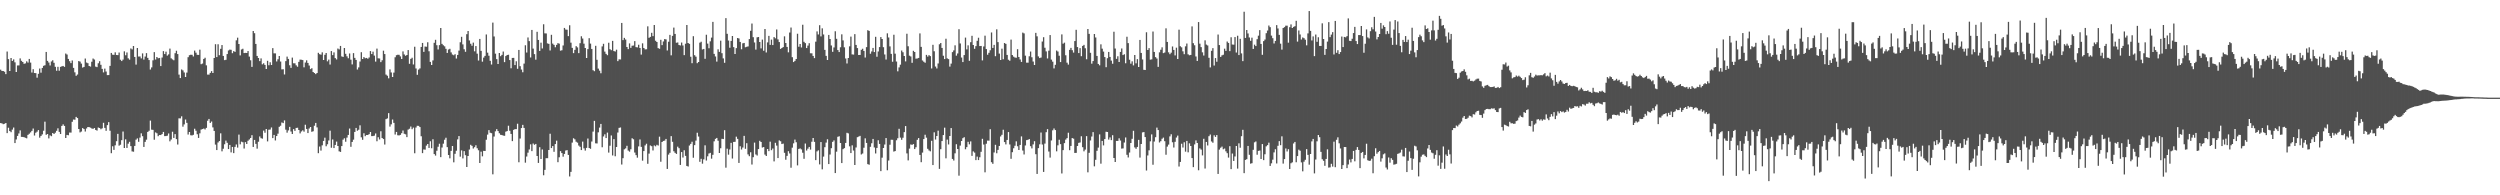 <svg xmlns="http://www.w3.org/2000/svg" width="1920" height="150"><path fill="#4f4f4f" d="M0 53.509h1v40.994H0zM1 54.481h1v40.309H1zM2 54.55h1v40.84H2zM3 55.098h1v39.974H3zM4 56.943h1v37.529H4zM5 39.564h1v62.686H5zM6 45.421h1v52.698H6zM7 54.545h1v46.132H7zM8 44.527h1v56.996H8zM9 46.799h1v52.737H9zM10 45.607h1v52.364H10zM11 47.893h1v62H11zM12 55.285h1v51.846H12zM13 50.261h1v54.124H13zM14 50.248h1v52.258H14zM15 44.835h1v55.311H15zM16 46.703h1v58.397H16zM17 47.629h1v57.55H17zM18 48.982h1v56.384H18zM19 48.675h1v57.141H19zM20 47.1h1v59.137H20zM21 48.073h1v55.489H21zM22 45.246h1v57.477H22zM23 48.088h1v53.573H23zM24 55.703h1v44.816H24zM25 53.147h1v45.561H25zM26 56.07h1v48.014H26zM27 56.182h1v45.758H27zM28 59.636h1v41.489H28zM29 56.683h1v43.209H29zM30 52.62h1v53.133H30zM31 55.792h1v48.614H31zM32 52.192h1v51.03H32zM33 50.542h1v49.856H33zM34 50.112h1v43.339H34zM35 39.891h1v63.624H35zM36 46.77h1v56.127H36zM37 48.014h1v58.273H37zM38 50.27h1v53.737H38zM39 47.182h1v57.424H39zM40 46.263h1v55.866H40zM41 48.21h1v54.71H41zM42 51.315h1v50.583H42zM43 54.315h1v46.144H43zM44 51.28h1v47.273H44zM45 54.309h1v46.942H45zM46 51.337h1v51.58H46zM47 50.967h1v45.753H47zM48 50.612h1v44.903H48zM49 51.347h1v45.374H49zM50 41.091h1v64.882H50zM51 41.881h1v61.728H51zM52 45.259h1v58.608H52zM53 47.026h1v54.757H53zM54 48.487h1v53.354H54zM55 46.419h1v47.133H55zM56 52.14h1v39.635H56zM57 55.53h1v36.445H57zM58 58.219h1v31.561H58zM59 57.233h1v33.428H59zM60 46.892h1v52.203H60zM61 47.326h1v54.341H61zM62 48.827h1v52.205H62zM63 51.909h1v46.459H63zM64 51.389h1v47.736H64zM65 44.957h1v56.062H65zM66 48.034h1v50.638H66zM67 48.522h1v48.99H67zM68 50.664h1v46.984H68zM69 51.142h1v46.912H69zM70 47.392h1v51.269H70zM71 44.953h1v54.008H71zM72 45.703h1v52.623H72zM73 51.169h1v48.601H73zM74 51.537h1v48.772H74zM75 48.6h1v49.336H75zM76 47.02h1v51.277H76zM77 49.782h1v49.472H77zM78 52.889h1v45.647H78zM79 55.607h1v38.688H79zM80 52.672h1v45.545H80zM81 54.934h1v45.532H81zM82 57.695h1v38.403H82zM83 57.652h1v36.168H83zM84 50.598h1v49.828H84zM85 40.678h1v76.994H85zM86 42.005h1v70.352H86zM87 42.137h1v72.971H87zM88 40.205h1v71.392H88zM89 42.215h1v66.208H89zM90 42.336h1v60.465H90zM91 40.343h1v71.544H91zM92 45.895h1v65.237H92zM93 46.901h1v60.766H93zM94 45.761h1v55.24H94zM95 39.419h1v74.221H95zM96 42.458h1v64.537H96zM97 40.306h1v73.327H97zM98 44.783h1v65.531H98zM99 45.813h1v63.106H99zM100 37.197h1v75.011H100zM101 37.95h1v78.324H101zM102 35.311h1v81.228H102zM103 43.708h1v68.386H103zM104 49.628h1v57.627H104zM105 36.845h1v69.43H105zM106 43.391h1v65.498H106zM107 43.362h1v62.325H107zM108 44.827h1v57.584H108zM109 41.035h1v63.579H109zM110 45.779h1v67.046H110zM111 43.42h1v65.537H111zM112 40.792h1v66.475H112zM113 44.458h1v56.846H113zM114 46.154h1v54.247H114zM115 53.392h1v39.236H115zM116 51.762h1v47.821H116zM117 46.322h1v53.414H117zM118 40.045h1v67.271H118zM119 45.736h1v55.939H119zM120 43.775h1v58.579H120zM121 44.731h1v59.859H121zM122 44.47h1v59.223H122zM123 50.72h1v52.993H123zM124 44.167h1v58.812H124zM125 39.263h1v62.068H125zM126 41.526h1v63.041H126zM127 39.689h1v64.807H127zM128 42.705h1v61.468H128zM129 41.799h1v60.724H129zM130 37.33h1v71.199H130zM131 44.801h1v62.337H131zM132 45.643h1v55.552H132zM133 46.289h1v59.645H133zM134 40.84h1v62.156H134zM135 38.957h1v67.898H135zM136 41.537h1v69.457H136zM137 57.306h1v33.572H137zM138 59.939h1v30.979H138zM139 53.333h1v36.011H139zM140 54.076h1v43.203H140zM141 55.639h1v39.891H141zM142 59.135h1v32.667H142zM143 55.783h1v38.579H143zM144 43.946h1v59.366H144zM145 42.39h1v58.962H145zM146 42.033h1v61.839H146zM147 42.083h1v61.948H147zM148 43.35h1v60.178H148zM149 38.883h1v59.967H149zM150 40.461h1v59.968H150zM151 42.088h1v61.004H151zM152 42.191h1v63.725H152zM153 38.168h1v64.248H153zM154 49.294h1v50.25H154zM155 48.793h1v50.352H155zM156 45.275h1v53.464H156zM157 44.329h1v55.085H157zM158 50.164h1v48.054H158zM159 57.29h1v35.427H159zM160 57.31h1v34.011H160zM161 55.953h1v38.474H161zM162 54.649h1v38.706H162zM163 56.068h1v41.75H163zM164 44.52h1v56.041H164zM165 33.928h1v77.119H165zM166 43.839h1v71.422H166zM167 34.016h1v75.385H167zM168 42.396h1v65.945H168zM169 37.475h1v64.922H169zM170 34.59h1v81.625H170zM171 42.977h1v71.252H171zM172 46.162h1v64.634H172zM173 45.939h1v62.061H173zM174 41.517h1v68.174H174zM175 38.782h1v75.689H175zM176 38.118h1v73.168H176zM177 38.242h1v78.805H177zM178 40.876h1v71.96H178zM179 39.284h1v78.303H179zM180 39.849h1v72.924H180zM181 30.957h1v80.012H181zM182 28.929h1v84.451H182zM183 33.804h1v69.556H183zM184 42.562h1v68.263H184zM185 37.971h1v70.818H185zM186 37.449h1v71.826H186zM187 40.75h1v73.313H187zM188 40.624h1v68.521H188zM189 40.714h1v69.866H189zM190 39.228h1v68.868H190zM191 43.468h1v63.667H191zM192 46.276h1v59.683H192zM193 51.34h1v52.495H193zM194 23.803h1v89.048H194zM195 25.499h1v81.969H195zM196 33.752h1v76.713H196zM197 42.964h1v71.19H197zM198 44.534h1v64.293H198zM199 46.944h1v57.854H199zM200 44.844h1v61.291H200zM201 49.384h1v57.105H201zM202 48.588h1v51.702H202zM203 49.861h1v52.085H203zM204 53.005h1v46.071H204zM205 46.673h1v61.938H205zM206 50.116h1v49.504H206zM207 47.821h1v51.669H207zM208 49.923h1v47.979H208zM209 36.985h1v69.076H209zM210 40.964h1v62.667H210zM211 41.03h1v66.844H211zM212 47.221h1v57.253H212zM213 45.522h1v57.147H213zM214 43.025h1v54.342H214zM215 47.254h1v49.308H215zM216 53.288h1v40.746H216zM217 53.194h1v41.358H217zM218 57.175h1v35.272H218zM219 46.94h1v52.648H219zM220 43.48h1v58.424H220zM221 45.278h1v54.853H221zM222 50.123h1v47.322H222zM223 52.11h1v48.881H223zM224 44.246h1v58.653H224zM225 48.598h1v50.595H225zM226 48.646h1v51.838H226zM227 50.178h1v48.099H227zM228 51.241h1v46.861H228zM229 47.525h1v52.306H229zM230 45.771h1v56.703H230zM231 45.901h1v55.062H231zM232 46.155h1v53.93H232zM233 51.73h1v49.385H233zM234 48.041h1v47.745H234zM235 46.321h1v52.686H235zM236 48.358h1v53.821H236zM237 50.353h1v48.327H237zM238 53.104h1v44.439H238zM239 52.352h1v48.877H239zM240 55.295h1v45.529H240zM241 56.041h1v40.515H241zM242 56.941h1v37.461H242zM243 56.086h1v41.736H243zM244 40.534h1v77.144H244zM245 41.619h1v70.908H245zM246 41.996h1v73.681H246zM247 40.197h1v71.425H247zM248 46.08h1v62.161H248zM249 42.099h1v63.636H249zM250 40.698h1v71.637H250zM251 47.091h1v63.719H251zM252 45.768h1v62.092H252zM253 49.555h1v50.805H253zM254 39.221h1v74.232H254zM255 42.337h1v64.788H255zM256 40.23h1v73.467H256zM257 44.629h1v66.663H257zM258 45.675h1v63.055H258zM259 37.293h1v74.839H259zM260 37.925h1v78.298H260zM261 35.262h1v81.43H261zM262 43.331h1v68.844H262zM263 43.746h1v63.507H263zM264 36.861h1v69.343H264zM265 41.316h1v67.538H265zM266 43.253h1v62.409H266zM267 44.768h1v58.877H267zM268 41.059h1v57.677H268zM269 45.827h1v66.92H269zM270 49.472h1v59.523H270zM271 40.8h1v66.489H271zM272 44.467h1v56.877H272zM273 46.051h1v52.195H273zM274 53.411h1v46.985H274zM275 51.763h1v47.859H275zM276 47.271h1v48.972H276zM277 40.069h1v65.403H277zM278 45.305h1v62.038H278zM279 43.821h1v58.548H279zM280 44.735h1v59.889H280zM281 44.47h1v59.205H281zM282 45.109h1v58.596H282zM283 44.148h1v58.863H283zM284 39.244h1v62.144H284zM285 41.529h1v63.009H285zM286 39.673h1v64.836H286zM287 42.701h1v61.466H287zM288 47.329h1v55.164H288zM289 37.34h1v71.166H289zM290 44.801h1v60.62H290zM291 44.887h1v62.241H291zM292 47.698h1v53.111H292zM293 46.304h1v59.657H293zM294 38.937h1v67.89H294zM295 41.523h1v69.463H295zM296 57.296h1v34.216H296zM297 58.14h1v32.779H297zM298 60.141h1v26.746H298zM299 53.322h1v43.927H299zM300 55.643h1v39.859H300zM301 59.151h1v32.645H301zM302 55.782h1v38.587H302zM303 43.98h1v59.337H303zM304 42.392h1v58.957H304zM305 42.041h1v61.839H305zM306 42.078h1v61.953H306zM307 43.332h1v60.223H307zM308 45.295h1v56.995H308zM309 39.499h1v60.769H309zM310 41.812h1v60.971H310zM311 42.835h1v60.31H311zM312 42.223h1v63.094H312zM313 38.453h1v61.062H313zM314 49.013h1v49.868H314zM315 45.206h1v51.957H315zM316 44.363h1v54.882H316zM317 49.526h1v48.493H317zM318 35.912h1v81.811H318zM319 52.594h1v45.356H319zM320 57.426h1v39.187H320zM321 53.45h1v43.211H321zM322 52.51h1v45.054H322zM323 36.059h1v68.613H323zM324 32.958h1v84.641H324zM325 39.841h1v74.961H325zM326 35.758h1v79.206H326zM327 35.88h1v75.966H327zM328 32.48h1v78.09H328zM329 39.356h1v74.232H329zM330 47.515h1v60.989H330zM331 49.909h1v63.941H331zM332 46.406h1v60.574H332zM333 32.868h1v85.441H333zM334 30.576h1v88.924H334zM335 34.707h1v81.033H335zM336 37.999h1v74.678H336zM337 34.667h1v75.702H337zM338 21.512h1v99.172H338zM339 33.693h1v79.601H339zM340 34.754h1v75.568H340zM341 35.59h1v71.737H341zM342 37.499h1v68.29H342zM343 40.642h1v72.37H343zM344 38.017h1v81.021H344zM345 37.478h1v84.139H345zM346 40.224h1v75.665H346zM347 41.896h1v70.225H347zM348 42.438h1v82.234H348zM349 41.601h1v76.495H349zM350 44.954h1v70.816H350zM351 42.208h1v64.861H351zM352 38.859h1v65.649H352zM353 32.471h1v87.829H353zM354 28.242h1v87.253H354zM355 34.085h1v87.577H355zM356 37.842h1v78.234H356zM357 39.804h1v79.401H357zM358 26.242h1v102.004H358zM359 23.796h1v96.014H359zM360 31.082h1v83.777H360zM361 33.569h1v77.661H361zM362 35.134h1v76.874H362zM363 32.694h1v81.378H363zM364 39.405h1v73.629H364zM365 35.37h1v76.178H365zM366 41.197h1v72.667H366zM367 46.483h1v68.916H367zM368 29.924h1v95.273H368zM369 39.088h1v77.386H369zM370 47.361h1v72.711H370zM371 44.249h1v71.609H371zM372 42.911h1v73.039H372zM373 26.452h1v80.889H373zM374 40.466h1v62.926H374zM375 42.78h1v57.187H375zM376 46.693h1v55.232H376zM377 49.582h1v52.695H377zM378 17.378h1v116.525H378zM379 28.025h1v76.813H379zM380 41.197h1v59.663H380zM381 45.439h1v53.727H381zM382 49.135h1v51.511H382zM383 40.694h1v61.67H383zM384 43.171h1v60.378H384zM385 42.116h1v61.59H385zM386 39.598h1v64.538H386zM387 47.705h1v56.589H387zM388 43.082h1v58.024H388zM389 42.22h1v58.431H389zM390 42.036h1v54.531H390zM391 46.12h1v54.289H391zM392 52.435h1v50.449H392zM393 44.508h1v63.902H393zM394 44.462h1v55.27H394zM395 49.99h1v49.205H395zM396 47.066h1v52.13H396zM397 52.816h1v42.192H397zM398 38.346h1v86.257H398zM399 50.842h1v55.549H399zM400 53.407h1v44.959H400zM401 55.496h1v40.396H401zM402 48.857h1v49.414H402zM403 34.781h1v90.144H403zM404 40.344h1v79.87H404zM405 28.77h1v88.455H405zM406 31.6h1v83.19H406zM407 44.126h1v66.742H407zM408 22.989h1v93.074H408zM409 37.328h1v72.931H409zM410 41.577h1v69.653H410zM411 45.807h1v64.739H411zM412 24.421h1v95.408H412zM413 30.69h1v94.424H413zM414 39.113h1v73.916H414zM415 32.758h1v89.361H415zM416 37.23h1v77.549H416zM417 18.649h1v115.959H417zM418 25.618h1v104.86H418zM419 25.713h1v95.802H419zM420 33.348h1v88.167H420zM421 33.68h1v81.516H421zM422 38.759h1v63.96H422zM423 26.716h1v86.979H423zM424 33.479h1v78.695H424zM425 34.472h1v82.102H425zM426 36.325h1v74.322H426zM427 34.451h1v73.557H427zM428 33.134h1v91.453H428zM429 33.514h1v87.266H429zM430 38.908h1v77.14H430zM431 38.58h1v78.971H431zM432 34.928h1v85.396H432zM433 21.467h1v96.749H433zM434 22.675h1v92.954H434zM435 22.82h1v92.473H435zM436 27.734h1v91.237H436zM437 19.407h1v116.139H437zM438 32.772h1v99.224H438zM439 36.763h1v72.731H439zM440 40.812h1v65.351H440zM441 38.32h1v68.68H441zM442 35.414h1v73.417H442zM443 36.422h1v73.133H443zM444 40.803h1v70.959H444zM445 33.195h1v79.565H445zM446 27.836h1v87.428H446zM447 29.571h1v79.168H447zM448 33.541h1v80.384H448zM449 36.854h1v78.817H449zM450 44.527h1v69.042H450zM451 37.72h1v68.677H451zM452 29.326h1v84.359H452zM453 33.5h1v80.769H453zM454 37.568h1v71.139H454zM455 53.935h1v47.158H455zM456 54.688h1v38.136H456zM457 35.15h1v74.924H457zM458 45.941h1v64.236H458zM459 52.687h1v48.936H459zM460 54.266h1v43.708H460zM461 56.288h1v38.905H461zM462 35.646h1v77.458H462zM463 33.614h1v71.209H463zM464 39.635h1v63.536H464zM465 41.37h1v64.673H465zM466 42.377h1v59.466H466zM467 32.814h1v84.361H467zM468 37.774h1v74.125H468zM469 38.542h1v65.512H469zM470 31.367h1v88.049H470zM471 39.209h1v67.628H471zM472 39.586h1v80.437H472zM473 38.132h1v74.753H473zM474 46.942h1v54.84H474zM475 45.579h1v52.598H475zM476 45.675h1v52.225H476zM477 17.608h1v108.775H477zM478 30.825h1v90.674H478zM479 29.09h1v85.576H479zM480 30.341h1v83.629H480zM481 36.11h1v75.887H481zM482 37.739h1v77.912H482zM483 33.308h1v83.157H483zM484 36.757h1v77.857H484zM485 35.116h1v71.096H485zM486 34.943h1v71.997H486zM487 31.566h1v85.561H487zM488 36.202h1v82.918H488zM489 36.41h1v84.672H489zM490 34.36h1v78.059H490zM491 36.839h1v70.282H491zM492 41.919h1v70.865H492zM493 33.303h1v90.091H493zM494 36.847h1v79.193H494zM495 37.963h1v73.682H495zM496 37.847h1v72.516H496zM497 20.231h1v105.589H497zM498 29.05h1v88.915H498zM499 28.33h1v83.394H499zM500 25.176h1v87.101H500zM501 27.768h1v87.785H501zM502 19.2h1v92.527H502zM503 31.303h1v81.084H503zM504 32.252h1v78.941H504zM505 36.99h1v74.78H505zM506 37.474h1v67.467H506zM507 30.573h1v93.647H507zM508 34.658h1v74.392H508zM509 31.834h1v76.381H509zM510 30.005h1v77.957H510zM511 30.257h1v76.449H511zM512 38.733h1v91.009H512zM513 32.073h1v86.66H513zM514 26.783h1v90.549H514zM515 42.471h1v62.088H515zM516 27.551h1v81.354H516zM517 21.181h1v94.985H517zM518 26.048h1v91.35H518zM519 32.806h1v85.391H519zM520 32.607h1v80.047H520zM521 34.56h1v79.232H521zM522 34.893h1v91.777H522zM523 32.659h1v84.143H523zM524 34.942h1v86.022H524zM525 42.319h1v73.088H525zM526 33.607h1v86.083H526zM527 19.191h1v108.228H527zM528 33.019h1v94.901H528zM529 33.67h1v78.124H529zM530 43.58h1v66.931H530zM531 48.541h1v60.288H531zM532 27.814h1v93.321H532zM533 42.393h1v69.086H533zM534 43.499h1v64.499H534zM535 48.514h1v53.404H535zM536 47.617h1v57.241H536zM537 32.763h1v91.516H537zM538 32.069h1v89.873H538zM539 37.973h1v87.747H539zM540 37.597h1v84.81H540zM541 45.173h1v66.417H541zM542 26.657h1v96.649H542zM543 33.504h1v86.558H543zM544 37.089h1v80.839H544zM545 31.722h1v85.701H545zM546 28.858h1v92.988H546zM547 16.803h1v102.103H547zM548 41.379h1v67.167H548zM549 43.384h1v63.242H549zM550 47.297h1v58.62H550zM551 37.866h1v70.224H551zM552 39.829h1v77.681H552zM553 31.25h1v82.619H553zM554 40.882h1v65.695H554zM555 44.828h1v61.989H555zM556 48.254h1v51.756H556zM557 13.901h1v114.854H557zM558 25.941h1v88.239H558zM559 31.107h1v87.674H559zM560 36.635h1v78.166H560zM561 31.427h1v78.296H561zM562 27.65h1v94.116H562zM563 36.18h1v72.806H563zM564 41.487h1v67.405H564zM565 36.949h1v68.023H565zM566 29.187h1v77.449H566zM567 29.527h1v95.604H567zM568 32.193h1v80.145H568zM569 37.848h1v76.976H569zM570 33.268h1v80.023H570zM571 32.979h1v71.351H571zM572 36.315h1v77.941H572zM573 35.952h1v74.048H573zM574 35.642h1v82.911H574zM575 29.998h1v89.978H575zM576 23.674h1v93.267H576zM577 18.078h1v108.273H577zM578 28.575h1v92.153H578zM579 32.605h1v76.933H579zM580 38.083h1v80.536H580zM581 28.667h1v90.774H581zM582 28.407h1v86.083H582zM583 32.249h1v75.861H583zM584 37.17h1v71.866H584zM585 30.421h1v82.868H585zM586 38.963h1v74H586zM587 22.268h1v96.452H587zM588 40.278h1v79.517H588zM589 32.541h1v81.906H589zM590 27.531h1v88.534H590zM591 34.475h1v74.342H591zM592 30.413h1v84.964H592zM593 34.608h1v79.492H593zM594 28.485h1v95.489H594zM595 29.422h1v80.242H595zM596 22.626h1v89.204H596zM597 30.264h1v91.151H597zM598 32.324h1v75.507H598zM599 37.572h1v70.926H599zM600 36.84h1v73.786H600zM601 36.159h1v74.121H601zM602 27.881h1v89.454H602zM603 33.032h1v89.65H603zM604 36.036h1v83.691H604zM605 40.215h1v75.899H605zM606 24.994h1v92.866H606zM607 21.171h1v107.627H607zM608 43.942h1v69.455H608zM609 47.65h1v62.444H609zM610 46.753h1v60.437H610zM611 45.295h1v63.983H611zM612 25.932h1v101.076H612zM613 35.878h1v78.514H613zM614 33.793h1v80.156H614zM615 36.441h1v78.292H615zM616 19.016h1v98.28H616zM617 32.114h1v89.853H617zM618 33.139h1v77.105H618zM619 36.935h1v78.666H619zM620 35.016h1v79.149H620zM621 33.191h1v79.662H621zM622 40.9h1v73.987H622zM623 40.935h1v67.929H623zM624 42.97h1v63.018H624zM625 44.652h1v64.281H625zM626 32.002h1v90.981H626zM627 24.117h1v92.176H627zM628 26.454h1v89.015H628zM629 19.372h1v106.866H629zM630 27.974h1v81.125H630zM631 21.763h1v108.279H631zM632 26.478h1v93.772H632zM633 38.278h1v74.776H633zM634 42.89h1v66.627H634zM635 46.08h1v60.891H635zM636 26.805h1v99.182H636zM637 29.968h1v88.74H637zM638 34.909h1v78.885H638zM639 39.808h1v69.14H639zM640 36.468h1v71.335H640zM641 23.988h1v108.928H641zM642 29.799h1v86.681H642zM643 38.452h1v66.609H643zM644 39.974h1v64.693H644zM645 36.288h1v73.553H645zM646 26.378h1v98.84H646zM647 31.018h1v83.542H647zM648 36.342h1v77.433H648zM649 44.89h1v64.869H649zM650 48.725h1v53.255H650zM651 44.568h1v57.883H651zM652 35.586h1v76.816H652zM653 28.103h1v89.46H653zM654 41.791h1v69.803H654zM655 41.933h1v73.653H655zM656 26.217h1v100.505H656zM657 34.517h1v78.72H657zM658 36.92h1v68.44H658zM659 42.215h1v62.692H659zM660 42.213h1v62.143H660zM661 38.256h1v80.356H661zM662 37.416h1v80.513H662zM663 39.104h1v74.364H663zM664 44.178h1v62.041H664zM665 36.193h1v73.584H665zM666 23.18h1v102.857H666zM667 23.744h1v102.79H667zM668 41.263h1v71.488H668zM669 39.5h1v70.547H669zM670 36.811h1v69.913H670zM671 40.003h1v73.233H671zM672 28.25h1v89.632H672zM673 43.547h1v70.084H673zM674 39.509h1v68.193H674zM675 36.133h1v74.411H675zM676 28.447h1v102.995H676zM677 29.973h1v91.134H677zM678 36.229h1v77.412H678zM679 41.812h1v69.174H679zM680 45.706h1v60.314H680zM681 25.582h1v105.195H681zM682 28.791h1v94.49H682zM683 35.621h1v75.521H683zM684 41.38h1v65.92H684zM685 47.407h1v59.947H685zM686 26.69h1v89.715H686zM687 41.22h1v74.793H687zM688 47.233h1v60.486H688zM689 54.804h1v51.398H689zM690 51.753h1v47.167H690zM691 49.68h1v55.999H691zM692 38.795h1v68.585H692zM693 40.122h1v65.683H693zM694 43.021h1v58.45H694zM695 47.152h1v49.688H695zM696 25.904h1v91.927H696zM697 35.507h1v87.694H697zM698 42.752h1v71.366H698zM699 43.378h1v67.557H699zM700 48.226h1v63.05H700zM701 38.991h1v71.671H701zM702 39.941h1v74.558H702zM703 45.077h1v68.038H703zM704 44.918h1v62.464H704zM705 44.493h1v61.529H705zM706 25.636h1v93.329H706zM707 35.991h1v88.57H707zM708 46.425h1v70.774H708zM709 47.388h1v59.431H709zM710 48.158h1v55.337H710zM711 42.143h1v63.608H711zM712 43.493h1v70.767H712zM713 42.35h1v73.196H713zM714 43.095h1v73.107H714zM715 52.573h1v55.544H715zM716 34.397h1v92.351H716zM717 39.374h1v62.252H717zM718 51.101h1v56.042H718zM719 52.593h1v51.864H719zM720 48.727h1v51.629H720zM721 33.975h1v95.735H721zM722 33.003h1v81.581H722zM723 36.828h1v71.499H723zM724 42.821h1v60.926H724zM725 45.375h1v52.677H725zM726 29.737h1v91.853H726zM727 44.825h1v62.397H727zM728 45.427h1v65.519H728zM729 51.132h1v53.325H729zM730 48.851h1v49.512H730zM731 40.059h1v82.027H731zM732 38.726h1v84.542H732zM733 34.8h1v82.94H733zM734 42.775h1v67.996H734zM735 41.066h1v73.356H735zM736 22.409h1v112.494H736zM737 33.383h1v78.445H737zM738 44.18h1v64.105H738zM739 47.69h1v58.431H739zM740 42.29h1v63.095H740zM741 28.87h1v85.749H741zM742 37.949h1v75.049H742zM743 34.834h1v74.09H743zM744 46.695h1v64.156H744zM745 32.42h1v76.195H745zM746 27.502h1v92.199H746zM747 34.536h1v81.728H747zM748 37.459h1v79.73H748zM749 35.455h1v87.541H749zM750 31.357h1v88.897H750zM751 28.974h1v93.972H751zM752 35.362h1v85.414H752zM753 35.294h1v81.285H753zM754 46.373h1v60.21H754zM755 35.698h1v75.299H755zM756 27.41h1v104.957H756zM757 37.661h1v72.732H757zM758 42.02h1v65.96H758zM759 40.531h1v67.524H759zM760 38.579h1v60.663H760zM761 24.953h1v99.592H761zM762 36.838h1v88.941H762zM763 34.453h1v82.626H763zM764 43.148h1v68.045H764zM765 22.532h1v95.198H765zM766 32.367h1v82.712H766zM767 41.165h1v70.899H767zM768 46.081h1v58.746H768zM769 37.374h1v66.169H769zM770 45.506h1v54.119H770zM771 33.016h1v76.109H771zM772 33.699h1v77.207H772zM773 42.193h1v65.297H773zM774 45.864h1v55.578H774zM775 46.658h1v64.281H775zM776 30.437h1v91.545H776zM777 42.294h1v74.576H777zM778 43.515h1v70.332H778zM779 44.17h1v67.756H779zM780 44.323h1v64.232H780zM781 37.763h1v74.584H781zM782 43.773h1v71.421H782zM783 45.647h1v65.661H783zM784 47.552h1v57.18H784zM785 25.06h1v90.541H785zM786 25.635h1v92.974H786zM787 42.75h1v68.978H787zM788 48.12h1v59.483H788zM789 48.114h1v59.245H789zM790 43.194h1v63.631H790zM791 39.594h1v72.662H791zM792 44.004h1v69.955H792zM793 47.27h1v63.629H793zM794 49.897h1v58.521H794zM795 25.259h1v93.153H795zM796 27.907h1v105.694H796zM797 43.313h1v70.441H797zM798 44.573h1v66.27H798zM799 44.177h1v57.586H799zM800 31.886h1v79.091H800zM801 28.545h1v103.478H801zM802 36.676h1v73.609H802zM803 39.47h1v62.039H803zM804 44.907h1v54.289H804zM805 38.911h1v77.475H805zM806 26.94h1v94.091H806zM807 45.785h1v62.076H807zM808 47.368h1v52.73H808zM809 52.543h1v46.105H809zM810 49.771h1v50.132H810zM811 38.807h1v77.437H811zM812 39.577h1v72.06H812zM813 42.81h1v64.525H813zM814 47.654h1v63.025H814zM815 26.417h1v106.82H815zM816 33.517h1v81.808H816zM817 32.751h1v77.165H817zM818 42.423h1v64.788H818zM819 48.148h1v57.95H819zM820 49.617h1v52.341H820zM821 38.31h1v77.036H821zM822 36.762h1v75.315H822zM823 38.537h1v67.478H823zM824 40.392h1v66.09H824zM825 31.53h1v85.93H825zM826 22.908h1v94.479H826zM827 36.168h1v75.964H827zM828 40.759h1v68.97H828zM829 36.955h1v72.441H829zM830 43.162h1v61.515H830zM831 35.265h1v77.773H831zM832 34.48h1v81.746H832zM833 37.089h1v77.829H833zM834 45.529h1v59.027H834zM835 22.272h1v110.094H835zM836 26.025h1v91.316H836zM837 40.565h1v67.293H837zM838 48.882h1v55.983H838zM839 46.92h1v54.56H839zM840 26.102h1v101.62H840zM841 28.757h1v93.978H841zM842 42.944h1v72.895H842zM843 49.111h1v64.238H843zM844 50.173h1v53.061H844zM845 34.032h1v91.688H845zM846 37.373h1v70.888H846zM847 39.65h1v72.024H847zM848 43.816h1v63.005H848zM849 51.632h1v49.515H849zM850 44.693h1v56.691H850zM851 39.877h1v67.333H851zM852 43.722h1v61.806H852zM853 46.539h1v61.069H853zM854 48.942h1v54.873H854zM855 24.35h1v97.01H855zM856 37.298h1v87.117H856zM857 45.229h1v63.032H857zM858 43.227h1v65.016H858zM859 47.633h1v58.617H859zM860 39.87h1v68.037H860zM861 37.218h1v76.925H861zM862 42.297h1v71.696H862zM863 41.69h1v67.754H863zM864 48.581h1v56.968H864zM865 28.213h1v90.678H865zM866 33.149h1v87.785H866zM867 45.886h1v71.253H867zM868 48.898h1v60.913H868zM869 47.122h1v59.483H869zM870 50.234h1v50.204H870zM871 42.242h1v70.935H871zM872 48.65h1v65.611H872zM873 45.416h1v67.415H873zM874 51.477h1v55.933H874zM875 30.644h1v90.4H875zM876 40.672h1v69.9H876zM877 45.686h1v55.987H877zM878 53.632h1v47.787H878zM879 53.754h1v51.51H879zM880 24.789h1v106.171H880zM881 38.399h1v81.02H881zM882 36.953h1v78.482H882zM883 45.84h1v62.708H883zM884 45.608h1v57.608H884zM885 24.204h1v102.295H885zM886 39.873h1v68.821H886zM887 43.866h1v61.497H887zM888 44.951h1v53.046H888zM889 51.365h1v48.548H889zM890 40.166h1v69.271H890zM891 38.221h1v70.244H891zM892 36.333h1v70.216H892zM893 40.819h1v64.859H893zM894 40.358h1v68.099H894zM895 21.748h1v97.083H895zM896 32.219h1v80.363H896zM897 40.18h1v70.883H897zM898 41.619h1v63.112H898zM899 40.441h1v62.695H899zM900 35.705h1v73.546H900zM901 38.331h1v74.97H901zM902 42.546h1v66.366H902zM903 36.592h1v69.022H903zM904 45.296h1v58.849H904zM905 22.794h1v105.118H905zM906 35.508h1v88.848H906zM907 36.329h1v74.045H907zM908 39.439h1v73.863H908zM909 41.602h1v67.666H909zM910 35.56h1v80.929H910zM911 33.409h1v74.839H911zM912 41.712h1v75.272H912zM913 42.446h1v67.64H913zM914 42.196h1v69.913H914zM915 20.274h1v101.123H915zM916 33.202h1v95.151H916zM917 34.76h1v76.126H917zM918 43.379h1v64.436H918zM919 46.805h1v63.016H919zM920 16.968h1v113.814H920zM921 33.519h1v80.476H921zM922 36.192h1v78.692H922zM923 40.187h1v79.159H923zM924 42.637h1v63.937H924zM925 30.981h1v98.436H925zM926 34.257h1v74.743H926zM927 34.897h1v76.84H927zM928 44.371h1v60.229H928zM929 51.778h1v51.559H929zM930 39.04h1v69.61H930zM931 36.982h1v72.659H931zM932 50.314h1v53.62H932zM933 44.572h1v60.605H933zM934 47.402h1v56.325H934zM935 26.528h1v107.075H935zM936 34.623h1v80.265H936zM937 43.732h1v69.745H937zM938 42.51h1v70.071H938zM939 42.026h1v72.635H939zM940 37.382h1v76.679H940zM941 39.058h1v77.165H941zM942 31.91h1v85.726H942zM943 32.972h1v88.075H943zM944 39.266h1v73.039H944zM945 28.623h1v101.292H945zM946 34.201h1v83.702H946zM947 34.329h1v89.246H947zM948 28.46h1v91.727H948zM949 40.368h1v71.755H949zM950 27.462h1v102.04H950zM951 42.276h1v67.798H951zM952 29.823h1v83.635H952zM953 41.023h1v63.559H953zM954 46.956h1v52.717H954zM955 8.99h1v124.001H955zM956 29.127h1v93.69H956zM957 23.023h1v99.22H957zM958 25.7h1v86.391H958zM959 28.766h1v90.111H959zM960 31.313h1v94.404H960zM961 28.929h1v96.43H961zM962 37.579h1v77.484H962zM963 34.323h1v74.981H963zM964 35.364h1v73.273H964zM965 30.12h1v88.725H965zM966 27.376h1v88.474H966zM967 23.151h1v92.432H967zM968 33.745h1v88.366H968zM969 42.094h1v68.559H969zM970 31.57h1v91.418H970zM971 30.353h1v88.125H971zM972 25.502h1v86.902H972zM973 23.465h1v88.01H973zM974 19.625h1v89.945H974zM975 20.912h1v106.528H975zM976 27.36h1v98.065H976zM977 29.319h1v93.301H977zM978 33.386h1v83.632H978zM979 31.438h1v83.223H979zM980 19.327h1v106.191H980zM981 21.861h1v90.113H981zM982 26.77h1v81.599H982zM983 33.53h1v78.006H983zM984 38.069h1v66.642H984zM985 21.48h1v104.188H985zM986 20.844h1v101.319H986zM987 19.723h1v94.281H987zM988 19.71h1v96.596H988zM989 32.787h1v81.79H989zM990 20.884h1v108.909H990zM991 18.716h1v106.672H991zM992 21.505h1v103.189H992zM993 20.651h1v89.51H993zM994 20.112h1v88.913H994zM995 15.967h1v108.645H995zM996 31.943h1v87.903H996zM997 23.385h1v91.569H997zM998 26.465h1v89.292H998zM999 30.374h1v94.34H999zM1000 28.774h1v102.83H1000zM1001 29.352h1v94.806H1001zM1002 30.494h1v92.217H1002zM1003 34.832h1v79.722H1003zM1004 25.646h1v93.3H1004zM1005 8.494h1v117.952H1005zM1006 23.689h1v94.593H1006zM1007 31.082h1v77.532H1007zM1008 27.948h1v78.747H1008zM1009 43.093h1v90.062H1009zM1010 26.525h1v95.983H1010zM1011 32.091h1v76.465H1011zM1012 28.612h1v75.067H1012zM1013 35.275h1v70.094H1013zM1014 35.301h1v81.32H1014zM1015 17.914h1v104.404H1015zM1016 29.943h1v93.54H1016zM1017 42.136h1v85.224H1017zM1018 37.64h1v84.397H1018zM1019 31.93h1v82.778H1019zM1020 17.009h1v111.684H1020zM1021 28.537h1v99.985H1021zM1022 26.585h1v99.231H1022zM1023 24.657h1v103.268H1023zM1024 41.812h1v67.014H1024zM1025 16.099h1v112.31H1025zM1026 40.557h1v66.793H1026zM1027 38.554h1v66.898H1027zM1028 41.515h1v68.566H1028zM1029 40.004h1v74.026H1029zM1030 28.041h1v101.741H1030zM1031 36.14h1v90.686H1031zM1032 28.352h1v84.549H1032zM1033 28.676h1v84.279H1033zM1034 27.77h1v101.336H1034zM1035 14.152h1v112.138H1035zM1036 31.353h1v91.183H1036zM1037 31.534h1v93.195H1037zM1038 29.746h1v92.302H1038zM1039 25.406h1v90.534H1039zM1040 20.64h1v103.245H1040zM1041 31.551h1v83.524H1041zM1042 33.828h1v79.12H1042zM1043 26.937h1v88.196H1043zM1044 26.939h1v102.171H1044zM1045 19.984h1v97.438H1045zM1046 27.705h1v88.988H1046zM1047 40.494h1v81.168H1047zM1048 33.58h1v85.41H1048zM1049 22.602h1v87.768H1049zM1050 28.744h1v94.36H1050zM1051 29.556h1v94.034H1051zM1052 23.954h1v99.419H1052zM1053 20.962h1v100.895H1053zM1054 22.545h1v110.507H1054zM1055 12.938h1v107.026H1055zM1056 24.217h1v89.638H1056zM1057 30.269h1v87.803H1057zM1058 28.414h1v88.412H1058zM1059 26.113h1v89.805H1059zM1060 17.614h1v106.505H1060zM1061 22.013h1v99.601H1061zM1062 19.471h1v99.061H1062zM1063 20.738h1v97.092H1063zM1064 26.259h1v102.409H1064zM1065 23.92h1v106.223H1065zM1066 25.909h1v95.032H1066zM1067 16.503h1v108.43H1067zM1068 28.976h1v92.525H1068zM1069 34.477h1v88.315H1069zM1070 22.731h1v103.749H1070zM1071 15.386h1v110.814H1071zM1072 34.335h1v91.485H1072zM1073 16.489h1v101.686H1073zM1074 25.389h1v92.381H1074zM1075 35.242h1v81.921H1075zM1076 40.143h1v74.803H1076zM1077 30.601h1v89.47H1077zM1078 32.195h1v88.032H1078zM1079 27.69h1v85.899H1079zM1080 32.3h1v99.823H1080zM1081 30.468h1v92.964H1081zM1082 41.548h1v74.822H1082zM1083 38.893h1v82.538H1083zM1084 21.3h1v109.149H1084zM1085 31.419h1v90.513H1085zM1086 40.236h1v71.663H1086zM1087 43.96h1v68.517H1087zM1088 38.448h1v77.016H1088zM1089 28.504h1v106.977H1089zM1090 26.621h1v98.052H1090zM1091 27.869h1v92.463H1091zM1092 31.001h1v87.858H1092zM1093 32.336h1v86.249H1093zM1094 19.523h1v100.202H1094zM1095 22.261h1v98.398H1095zM1096 21.766h1v92.253H1096zM1097 24.555h1v86.823H1097zM1098 30.483h1v84.635H1098zM1099 23.364h1v93.788H1099zM1100 15.865h1v101.851H1100zM1101 23.366h1v98.543H1101zM1102 31.104h1v87.8H1102zM1103 29.776h1v85.583H1103zM1104 22.885h1v104.367H1104zM1105 12.168h1v107.118H1105zM1106 14.458h1v115.252H1106zM1107 19.715h1v105.206H1107zM1108 19.251h1v93.229H1108zM1109 21.881h1v107.729H1109zM1110 27.881h1v90.769H1110zM1111 32.724h1v87.109H1111zM1112 24.939h1v90.072H1112zM1113 30.308h1v88.244H1113zM1114 26.066h1v99.517H1114zM1115 46.653h1v53.295H1115zM1116 52.925h1v45.371H1116zM1117 55.938h1v42.455H1117zM1118 56.187h1v40.209H1118zM1119 60.596h1v36.533H1119zM1120 59.634h1v36.099H1120zM1121 55.787h1v38.954H1121zM1122 54.905h1v38.407H1122zM1123 54.53h1v35.854H1123zM1124 53.227h1v35.875H1124zM1125 55.157h1v36.246H1125zM1126 57.848h1v33.391H1126zM1127 60.983h1v29.439H1127zM1128 60.431h1v28.388H1128zM1129 62.176h1v27.011H1129zM1130 62.076h1v28.096H1130zM1131 62.509h1v25.218H1131zM1132 61.966h1v25.972H1132zM1133 61.019h1v25.231H1133zM1134 60.412h1v24.846H1134zM1135 60.348h1v24.688H1135zM1136 62.132h1v26.091H1136zM1137 62.542h1v25.82H1137zM1138 66.371h1v24.099H1138zM1139 67.424h1v19.804H1139zM1140 65.898h1v18.678H1140zM1141 65.501h1v18.194H1141zM1142 65.195h1v18.402H1142zM1143 66.152h1v17.712H1143zM1144 66.86h1v17.005H1144zM1145 66.887h1v16.324H1145zM1146 66.741h1v16.702H1146zM1147 66.336h1v16.843H1147zM1148 67.544h1v17.044H1148zM1149 67.448h1v18.552H1149zM1150 66.741h1v19.378H1150zM1151 67.613h1v15.627H1151zM1152 67.033h1v15.807H1152zM1153 53.574h1v44.003H1153zM1154 49.367h1v50.943H1154zM1155 49.49h1v46.261H1155zM1156 48.001h1v48.13H1156zM1157 51.098h1v45.731H1157zM1158 50.412h1v46.777H1158zM1159 54.042h1v39.507H1159zM1160 55.594h1v39.14H1160zM1161 60.146h1v34.544H1161zM1162 59.438h1v35.671H1162zM1163 59.196h1v35.759H1163zM1164 58.036h1v34.979H1164zM1165 58.808h1v33.699H1165zM1166 58.137h1v32.182H1166zM1167 58.99h1v29.784H1167zM1168 59.95h1v29.831H1168zM1169 61.533h1v28.597H1169zM1170 61.204h1v24.928H1170zM1171 59.35h1v27.39H1171zM1172 67.148h1v17.378H1172zM1173 65.485h1v18.488H1173zM1174 57.867h1v38.865H1174zM1175 55.972h1v41.073H1175zM1176 59.301h1v33.586H1176zM1177 59.734h1v41.329H1177zM1178 58.749h1v36.998H1178zM1179 57.326h1v37.492H1179zM1180 58.003h1v33.793H1180zM1181 57.832h1v33.651H1181zM1182 57.877h1v34.645H1182zM1183 57.706h1v33.911H1183zM1184 57.858h1v34.836H1184zM1185 57.084h1v34.619H1185zM1186 56.157h1v35.817H1186zM1187 58.625h1v29.244H1187zM1188 58.018h1v32.968H1188zM1189 58.709h1v33.601H1189zM1190 55.828h1v33.914H1190zM1191 60.199h1v27.467H1191zM1192 61.668h1v27.706H1192zM1193 65.843h1v20.289H1193zM1194 57.52h1v33.969H1194zM1195 62.881h1v25.96H1195zM1196 64.281h1v21.332H1196zM1197 62.514h1v24.542H1197zM1198 61.462h1v23.852H1198zM1199 62.577h1v23.525H1199zM1200 64.179h1v21.351H1200zM1201 64.522h1v21.941H1201zM1202 63.743h1v22.201H1202zM1203 63.604h1v20.704H1203zM1204 66.004h1v19.636H1204zM1205 65.251h1v17.425H1205zM1206 66.021h1v17.607H1206zM1207 66.21h1v16.983H1207zM1208 65.915h1v16.984H1208zM1209 66.176h1v15.304H1209zM1210 66.746h1v15.089H1210zM1211 67.048h1v14.583H1211zM1212 69.455h1v13.317H1212zM1213 68.622h1v12.656H1213zM1214 67.405h1v14.34H1214zM1215 68.677h1v11.306H1215zM1216 69.915h1v10.415H1216zM1217 69.767h1v11.344H1217zM1218 69.865h1v9.794H1218zM1219 69.331h1v10.339H1219zM1220 70.462h1v8.074H1220zM1221 70.553h1v8.85H1221zM1222 71.351h1v7.658H1222zM1223 67.409h1v13.053H1223zM1224 70.435h1v11.118H1224zM1225 70.88h1v8.615H1225zM1226 70.849h1v8.423H1226zM1227 71.269h1v7.412H1227zM1228 70.027h1v9.36H1228zM1229 70.341h1v9.438H1229zM1230 69.675h1v10.604H1230zM1231 70.544h1v7.898H1231zM1232 71.296h1v7.12H1232zM1233 63.55h1v23.221H1233zM1234 59.244h1v33.408H1234zM1235 60.252h1v31.45H1235zM1236 58.609h1v32.347H1236zM1237 59.218h1v31.95H1237zM1238 60.682h1v27.547H1238zM1239 62.006h1v25.97H1239zM1240 61.641h1v26.677H1240zM1241 60.506h1v27.999H1241zM1242 61.946h1v26.105H1242zM1243 61.286h1v27.61H1243zM1244 63.224h1v22.736H1244zM1245 62.829h1v23.745H1245zM1246 64.552h1v21.557H1246zM1247 65.511h1v21.347H1247zM1248 65.471h1v19.137H1248zM1249 62.39h1v25.124H1249zM1250 66.449h1v17.49H1250zM1251 66.108h1v18.886H1251zM1252 67.944h1v13.265H1252zM1253 58.018h1v31.687H1253zM1254 56.341h1v39.642H1254zM1255 57.445h1v36.878H1255zM1256 58.398h1v34.71H1256zM1257 58.806h1v35.259H1257zM1258 58.508h1v34.871H1258zM1259 57.4h1v33.798H1259zM1260 58.391h1v33.039H1260zM1261 59.41h1v31.942H1261zM1262 59.972h1v29.99H1262zM1263 59.189h1v28.261H1263zM1264 58.268h1v30.509H1264zM1265 60.487h1v24.923H1265zM1266 60.359h1v25.741H1266zM1267 61.135h1v25.363H1267zM1268 62.46h1v22.873H1268zM1269 61.703h1v21.416H1269zM1270 64.691h1v19.922H1270zM1271 68.012h1v13.646H1271zM1272 68.52h1v11.723H1272zM1273 57.076h1v38.274H1273zM1274 58.874h1v31.304H1274zM1275 60.187h1v30.107H1275zM1276 58.884h1v29.966H1276zM1277 58.388h1v29.464H1277zM1278 60.295h1v27.277H1278zM1279 62.018h1v24.846H1279zM1280 63.366h1v26.037H1280zM1281 61.832h1v24.846H1281zM1282 62.571h1v25.712H1282zM1283 62.795h1v22.859H1283zM1284 63.925h1v25.973H1284zM1285 65.209h1v20.875H1285zM1286 66.904h1v18.552H1286zM1287 65.98h1v17.948H1287zM1288 65.719h1v18.878H1288zM1289 65.189h1v19.361H1289zM1290 64.538h1v18.209H1290zM1291 66.078h1v19.818H1291zM1292 66.103h1v18.41H1292zM1293 66.908h1v16.083H1293zM1294 67.105h1v15.147H1294zM1295 66.721h1v16.947H1295zM1296 68.166h1v13.278H1296zM1297 66.998h1v15.506H1297zM1298 68.373h1v13.579H1298zM1299 66.209h1v15.998H1299zM1300 67.316h1v16.58H1300zM1301 67.978h1v14.857H1301zM1302 67.726h1v14.731H1302zM1303 66.666h1v16.467H1303zM1304 66.906h1v17.942H1304zM1305 65.04h1v19.923H1305zM1306 67.135h1v16.694H1306zM1307 66.042h1v19.772H1307zM1308 64.727h1v20.11H1308zM1309 63.835h1v23.34H1309zM1310 64.558h1v21.565H1310zM1311 62.448h1v25.219H1311zM1312 63.954h1v23.187H1312zM1313 54.146h1v47.454H1313zM1314 53.283h1v51.376H1314zM1315 54.071h1v44.896H1315zM1316 51.889h1v42.906H1316zM1317 51.441h1v43.916H1317zM1318 37.057h1v85.377H1318zM1319 44.11h1v62.813H1319zM1320 54.884h1v47.748H1320zM1321 52.345h1v49.185H1321zM1322 55.051h1v45.758H1322zM1323 30.329h1v104.589H1323zM1324 46.457h1v59.897H1324zM1325 53.751h1v54.2H1325zM1326 50.578h1v57.655H1326zM1327 52.786h1v47.907H1327zM1328 27.585h1v87.595H1328zM1329 32.664h1v75.543H1329zM1330 47.474h1v58.158H1330zM1331 49.898h1v50.715H1331zM1332 47.405h1v52.313H1332zM1333 31.288h1v103.797H1333zM1334 37.943h1v73.688H1334zM1335 45.791h1v69.562H1335zM1336 45.281h1v63.119H1336zM1337 35.571h1v80.392H1337zM1338 25.382h1v105.652H1338zM1339 40.534h1v69.785H1339zM1340 46.809h1v57.733H1340zM1341 46.452h1v54.418H1341zM1342 29.469h1v78.738H1342zM1343 24.255h1v109.536H1343zM1344 37.839h1v73.985H1344zM1345 35.473h1v64.277H1345zM1346 36.277h1v64.894H1346zM1347 35.783h1v83.398H1347zM1348 32.852h1v98.531H1348zM1349 46.358h1v58.212H1349zM1350 48.431h1v52.413H1350zM1351 51.827h1v47.285H1351zM1352 49.052h1v60.885H1352zM1353 30.979h1v96.758H1353zM1354 33.293h1v78.71H1354zM1355 35.024h1v76.74H1355zM1356 38.924h1v67.302H1356zM1357 41.716h1v72.882H1357zM1358 27.111h1v111.983H1358zM1359 40.925h1v73.026H1359zM1360 43.541h1v61.568H1360zM1361 42.214h1v65.833H1361zM1362 29.589h1v103.56H1362zM1363 33.834h1v86.226H1363zM1364 41.989h1v66.639H1364zM1365 45.865h1v61.221H1365zM1366 46.965h1v57.124H1366zM1367 41.457h1v62.47H1367zM1368 38.606h1v76.211H1368zM1369 34.885h1v75.793H1369zM1370 37.388h1v64.766H1370zM1371 45.947h1v58.006H1371zM1372 23.424h1v96.492H1372zM1373 22.205h1v88.575H1373zM1374 38.37h1v67.815H1374zM1375 38.078h1v69.035H1375zM1376 42.863h1v62.121H1376zM1377 45.38h1v58.579H1377zM1378 33.756h1v85.299H1378zM1379 37.37h1v77.785H1379zM1380 42.563h1v69.901H1380zM1381 41.734h1v69.71H1381zM1382 29.657h1v92.311H1382zM1383 21.278h1v101.512H1383zM1384 32.011h1v83.404H1384zM1385 41.466h1v73.998H1385zM1386 40.618h1v73.175H1386zM1387 37.215h1v72.118H1387zM1388 28.526h1v86.397H1388zM1389 38.243h1v72.166H1389zM1390 37.142h1v73.159H1390zM1391 36.835h1v72.18H1391zM1392 29.274h1v98.423H1392zM1393 27.303h1v107.429H1393zM1394 36.233h1v81.639H1394zM1395 42.373h1v71.875H1395zM1396 42.909h1v67.981H1396zM1397 37.67h1v94.881H1397zM1398 25.451h1v106.423H1398zM1399 39.433h1v73.041H1399zM1400 42.217h1v66.088H1400zM1401 49.319h1v54.639H1401zM1402 38.167h1v76.921H1402zM1403 28.679h1v94.555H1403zM1404 49.916h1v58.936H1404zM1405 46.307h1v60.759H1405zM1406 48.347h1v57.153H1406zM1407 45.04h1v59.955H1407zM1408 41.272h1v66.338H1408zM1409 44.259h1v64.232H1409zM1410 47.323h1v47.277H1410zM1411 51.386h1v47.908H1411zM1412 22.065h1v98.034H1412zM1413 37.324h1v73.434H1413zM1414 45.656h1v54.575H1414zM1415 45.03h1v56.689H1415zM1416 44.799h1v55.356H1416zM1417 25.869h1v77.579H1417zM1418 31.423h1v72.437H1418zM1419 48.053h1v50.233H1419zM1420 46.884h1v52.236H1420zM1421 46.542h1v51.588H1421zM1422 17.042h1v105.5H1422zM1423 17.038h1v106.399H1423zM1424 34.117h1v80.573H1424zM1425 32.444h1v75.563H1425zM1426 32.975h1v77.474H1426zM1427 35.529h1v78.438H1427zM1428 31.342h1v83.229H1428zM1429 32.328h1v84.942H1429zM1430 40.614h1v79.174H1430zM1431 33.448h1v81.961H1431zM1432 34.886h1v102.244H1432zM1433 42.343h1v70.45H1433zM1434 45.409h1v56.865H1434zM1435 46.431h1v50.892H1435zM1436 47.095h1v53.54H1436zM1437 33.47h1v100.08H1437zM1438 32.553h1v77.146H1438zM1439 37.485h1v73.235H1439zM1440 44.67h1v66.302H1440zM1441 44.64h1v65.57H1441zM1442 29.135h1v99.414H1442zM1443 27.565h1v88.554H1443zM1444 37.219h1v76.309H1444zM1445 36.374h1v72.442H1445zM1446 41.06h1v66.337H1446zM1447 39.439h1v69.51H1447zM1448 37.863h1v76.562H1448zM1449 39.426h1v66.481H1449zM1450 38.663h1v68.378H1450zM1451 36.117h1v78.469H1451zM1452 25.669h1v109.827H1452zM1453 35.571h1v75.653H1453zM1454 40.374h1v65.734H1454zM1455 41.217h1v66.631H1455zM1456 41.128h1v65.54H1456zM1457 29.538h1v82.359H1457zM1458 36.401h1v80.03H1458zM1459 40.611h1v71.802H1459zM1460 39.003h1v74.389H1460zM1461 38.082h1v74.776H1461zM1462 21.552h1v101.815H1462zM1463 24.043h1v94.902H1463zM1464 36.077h1v76.985H1464zM1465 37.639h1v80.258H1465zM1466 33.56h1v78.516H1466zM1467 26.995h1v90.339H1467zM1468 18.383h1v102.363H1468zM1469 31.96h1v78.425H1469zM1470 39.457h1v74.524H1470zM1471 32.092h1v80.692H1471zM1472 23.385h1v107.962H1472zM1473 31.64h1v85.071H1473zM1474 39.013h1v76.872H1474zM1475 36.211h1v84.01H1475zM1476 41.675h1v70.206H1476zM1477 18.869h1v102.763H1477zM1478 33.128h1v89.76H1478zM1479 42.216h1v81.541H1479zM1480 45.876h1v78.91H1480zM1481 41.592h1v70.036H1481zM1482 23.145h1v103.71H1482zM1483 32.099h1v89.078H1483zM1484 40.884h1v74.146H1484zM1485 41.293h1v67.286H1485zM1486 42.871h1v68.597H1486zM1487 46.746h1v60.873H1487zM1488 39.57h1v71.171H1488zM1489 41.68h1v67.809H1489zM1490 49.692h1v50.17H1490zM1491 41.909h1v64.837H1491zM1492 25.417h1v89.521H1492zM1493 30.514h1v92.489H1493zM1494 33.575h1v79.915H1494zM1495 33.608h1v78.565H1495zM1496 29.551h1v80.964H1496zM1497 36.976h1v70.363H1497zM1498 37.724h1v74.858H1498zM1499 32.683h1v76.517H1499zM1500 38.48h1v69.089H1500zM1501 34.766h1v75.741H1501zM1502 24.565h1v101.024H1502zM1503 27.375h1v85.368H1503zM1504 36.976h1v75.6H1504zM1505 35.813h1v74.215H1505zM1506 31.869h1v81.928H1506zM1507 37.457h1v75.992H1507zM1508 39.621h1v67.177H1508zM1509 37.369h1v73.766H1509zM1510 42.732h1v65.262H1510zM1511 37.157h1v68.623H1511zM1512 16.631h1v114.082H1512zM1513 27.491h1v97.551H1513zM1514 41.78h1v82.311H1514zM1515 37.908h1v83.792H1515zM1516 40.013h1v74.73H1516zM1517 19.062h1v108.948H1517zM1518 27.573h1v91.885H1518zM1519 42.66h1v69.51H1519zM1520 40.497h1v62.727H1520zM1521 17.095h1v110.316H1521zM1522 37.134h1v78.51H1522zM1523 45.831h1v61.735H1523zM1524 47.693h1v58.236H1524zM1525 51.467h1v51.165H1525zM1526 46.772h1v56.209H1526zM1527 31.58h1v77.575H1527zM1528 36.639h1v72.171H1528zM1529 42.634h1v64.507H1529zM1530 47.193h1v58.184H1530zM1531 44.066h1v64.066H1531zM1532 25.992h1v97.107H1532zM1533 34.508h1v80.218H1533zM1534 39.403h1v70.517H1534zM1535 44.041h1v60.752H1535zM1536 42.606h1v63.746H1536zM1537 29.629h1v80.446H1537zM1538 28.522h1v83.136H1538zM1539 38.412h1v72.18H1539zM1540 36.463h1v71.219H1540zM1541 26.596h1v98.605H1541zM1542 16.811h1v108.305H1542zM1543 38.241h1v84.53H1543zM1544 40.2h1v78.457H1544zM1545 40.219h1v78.941H1545zM1546 40.132h1v74.172H1546zM1547 33.515h1v83.985H1547zM1548 32.141h1v88.641H1548zM1549 39.873h1v72.676H1549zM1550 42.513h1v70.136H1550zM1551 15.748h1v99.47H1551zM1552 32.752h1v91.191H1552zM1553 39.63h1v68.45H1553zM1554 41.529h1v69.252H1554zM1555 45.74h1v58.988H1555zM1556 24.979h1v88.325H1556zM1557 25.123h1v105.188H1557zM1558 33.57h1v81.223H1558zM1559 40.89h1v70.702H1559zM1560 48.269h1v60.261H1560zM1561 41.142h1v83.783H1561zM1562 17.501h1v103.126H1562zM1563 44.284h1v68.313H1563zM1564 44.05h1v70.859H1564zM1565 44.966h1v67.069H1565zM1566 49.18h1v57.412H1566zM1567 38.054h1v70.825H1567zM1568 41.795h1v67.918H1568zM1569 46.412h1v64.924H1569zM1570 42.942h1v67.2H1570zM1571 13.704h1v106.619H1571zM1572 30.928h1v79.109H1572zM1573 45.313h1v55.097H1573zM1574 41.005h1v62.588H1574zM1575 39.429h1v62.135H1575zM1576 42.634h1v59.044H1576zM1577 31.665h1v85.055H1577zM1578 34.88h1v74.864H1578zM1579 30.527h1v76.887H1579zM1580 33.244h1v71.759H1580zM1581 27.185h1v93.419H1581zM1582 22.775h1v99.159H1582zM1583 42.3h1v74.721H1583zM1584 39.468h1v66.161H1584zM1585 33.97h1v73.049H1585zM1586 34.999h1v79.351H1586zM1587 33.528h1v80.016H1587zM1588 35.018h1v73.794H1588zM1589 36.999h1v76.511H1589zM1590 34.494h1v79.513H1590zM1591 26.436h1v92.448H1591zM1592 27.714h1v87.932H1592zM1593 45.948h1v60.205H1593zM1594 47.837h1v56.535H1594zM1595 40.889h1v60.102H1595zM1596 36.868h1v92.176H1596zM1597 24.793h1v97.492H1597zM1598 32.127h1v80.169H1598zM1599 43.297h1v67.532H1599zM1600 42.228h1v64.172H1600zM1601 21.43h1v107.455H1601zM1602 27.202h1v84.986H1602zM1603 40.757h1v71.411H1603zM1604 43.462h1v63.756H1604zM1605 42.447h1v62.509H1605zM1606 43.438h1v60.42H1606zM1607 35.474h1v76.369H1607zM1608 32.651h1v78.565H1608zM1609 33.943h1v80.549H1609zM1610 32.469h1v77.735H1610zM1611 21.57h1v105.787H1611zM1612 36.793h1v81.253H1612zM1613 42.812h1v72.437H1613zM1614 40.509h1v63.023H1614zM1615 44.752h1v62.127H1615zM1616 35.257h1v71.183H1616zM1617 33.696h1v88.075H1617zM1618 44.36h1v72.634H1618zM1619 44.446h1v61.19H1619zM1620 45.332h1v63.466H1620zM1621 18.613h1v105.092H1621zM1622 25.646h1v100.291H1622zM1623 35.635h1v83.228H1623zM1624 31.987h1v77.688H1624zM1625 35.783h1v74.527H1625zM1626 38.065h1v70.981H1626zM1627 29.79h1v83.753H1627zM1628 42.677h1v79.217H1628zM1629 36.901h1v73.054H1629zM1630 35.231h1v85.435H1630zM1631 24.149h1v109.849H1631zM1632 28.837h1v91.912H1632zM1633 27.324h1v85.486H1633zM1634 34.165h1v72.941H1634zM1635 42.911h1v67.726H1635zM1636 32.069h1v91.793H1636zM1637 27.094h1v95.504H1637zM1638 41.937h1v72.317H1638zM1639 41.043h1v75.524H1639zM1640 46.448h1v73.592H1640zM1641 19.884h1v108.123H1641zM1642 32.835h1v87.937H1642zM1643 39.264h1v72.06H1643zM1644 45.821h1v60.851H1644zM1645 48.516h1v56.299H1645zM1646 40.924h1v64.627H1646zM1647 32.51h1v83.189H1647zM1648 43.887h1v69.789H1648zM1649 44.071h1v69.427H1649zM1650 44.515h1v59.447H1650zM1651 22.044h1v99.064H1651zM1652 27.351h1v85.13H1652zM1653 39.923h1v69.064H1653zM1654 35.897h1v72.545H1654zM1655 38.434h1v66.988H1655zM1656 39.794h1v68.961H1656zM1657 44.844h1v65.189H1657zM1658 41.745h1v62.66H1658zM1659 29.872h1v93.186H1659zM1660 41.134h1v64.252H1660zM1661 19.206h1v116.473H1661zM1662 29.135h1v92.471H1662zM1663 37.694h1v94.762H1663zM1664 27.223h1v91.83H1664zM1665 33.944h1v80.788H1665zM1666 25.265h1v100.449H1666zM1667 37.468h1v78.709H1667zM1668 31.196h1v84.426H1668zM1669 18.058h1v94.306H1669zM1670 32.087h1v83.027H1670zM1671 32.188h1v83.384H1671zM1672 50.362h1v47.274H1672zM1673 45.232h1v60.579H1673zM1674 49.862h1v53.13H1674zM1675 48.648h1v54.807H1675zM1676 44.683h1v54.776H1676zM1677 34.864h1v75.948H1677zM1678 42.665h1v72.284H1678zM1679 34.678h1v80.028H1679zM1680 40.711h1v66.34H1680zM1681 46.392h1v56.484H1681zM1682 48.372h1v59.809H1682zM1683 50.963h1v54.71H1683zM1684 53.133h1v50.466H1684zM1685 48.429h1v57.336H1685zM1686 47.475h1v54.629H1686zM1687 38.304h1v77.635H1687zM1688 38.223h1v77.387H1688zM1689 42.894h1v67.052H1689zM1690 44.447h1v67.898H1690zM1691 40.993h1v69.436H1691zM1692 41.145h1v68.772H1692zM1693 41.907h1v64.166H1693zM1694 43.993h1v62.024H1694zM1695 47.067h1v59.853H1695zM1696 51.509h1v49.707H1696zM1697 44.099h1v68.027H1697zM1698 43.882h1v67.525H1698zM1699 48.763h1v57.376H1699zM1700 49.084h1v57.082H1700zM1701 49.432h1v64.908H1701zM1702 50.366h1v57.13H1702zM1703 54.336h1v51.845H1703zM1704 47.826h1v53H1704zM1705 49.586h1v46.911H1705zM1706 43.52h1v68.666H1706zM1707 40.385h1v66.817H1707zM1708 41.591h1v69.4H1708zM1709 41.789h1v64.711H1709zM1710 42.377h1v69.088H1710zM1711 34.52h1v68.679H1711zM1712 32.336h1v82.46H1712zM1713 33.167h1v78.395H1713zM1714 40.028h1v70.54H1714zM1715 41.508h1v65.292H1715zM1716 45.247h1v53.825H1716zM1717 49.074h1v59.286H1717zM1718 52.666h1v52.077H1718zM1719 52.431h1v51.11H1719zM1720 51.28h1v52.359H1720zM1721 43.572h1v70.396H1721zM1722 45.041h1v67.259H1722zM1723 49.2h1v62.784H1723zM1724 48.134h1v59.493H1724zM1725 47.344h1v61.582H1725zM1726 44.395h1v52.405H1726zM1727 45.436h1v45.959H1727zM1728 50.192h1v44.375H1728zM1729 52.469h1v45.844H1729zM1730 59.536h1v36.92H1730zM1731 41.494h1v57.033H1731zM1732 43.164h1v58.853H1732zM1733 44.973h1v56.381H1733zM1734 47.007h1v53.062H1734zM1735 52.59h1v50.152H1735zM1736 50.067h1v51.746H1736zM1737 45.497h1v52.821H1737zM1738 45.196h1v56.398H1738zM1739 47.073h1v55.119H1739zM1740 45.917h1v57.874H1740zM1741 42.877h1v53.389H1741zM1742 44.254h1v55.498H1742zM1743 42.103h1v58.052H1743zM1744 45.976h1v57.466H1744zM1745 52.906h1v53.833H1745zM1746 44.833h1v55.657H1746zM1747 43.114h1v55.329H1747zM1748 47.079h1v52.246H1748zM1749 44.994h1v55.663H1749zM1750 49.931h1v47.102H1750zM1751 51.262h1v52.242H1751zM1752 50.884h1v52.449H1752zM1753 52.958h1v44.745H1753zM1754 55.218h1v42.141H1754zM1755 53.731h1v44.593H1755zM1756 41.213h1v75.894H1756zM1757 42.985h1v69.57H1757zM1758 44.693h1v67.702H1758zM1759 41.009h1v69.115H1759zM1760 46.218h1v62.953H1760zM1761 42.351h1v62.922H1761zM1762 42.128h1v69.966H1762zM1763 46.737h1v63.149H1763zM1764 47.572h1v58.511H1764zM1765 49.194h1v50.095H1765zM1766 40.582h1v70.965H1766zM1767 44.4h1v61.959H1767zM1768 42.428h1v71.069H1768zM1769 46.313h1v63.272H1769zM1770 45.832h1v61.686H1770zM1771 37.232h1v73.697H1771zM1772 40.384h1v74.481H1772zM1773 36.368h1v78.287H1773zM1774 45.075h1v64.778H1774zM1775 47.055h1v59.914H1775zM1776 38.22h1v67.168H1776zM1777 43.087h1v65.93H1777zM1778 44.712h1v59.797H1778zM1779 45.197h1v57.847H1779zM1780 50.143h1v51.175H1780zM1781 43.488h1v69.756H1781zM1782 51.42h1v57.231H1782zM1783 44.323h1v63.86H1783zM1784 41.242h1v59.617H1784zM1785 45.634h1v52.359H1785zM1786 51.818h1v46.893H1786zM1787 51.264h1v44.289H1787zM1788 51.865h1v50.274H1788zM1789 42.408h1v62.004H1789zM1790 46.678h1v59.281H1790zM1791 44.024h1v57.984H1791zM1792 44.786h1v59.198H1792zM1793 45.985h1v56.494H1793zM1794 45.916h1v57.481H1794zM1795 43.802h1v58.182H1795zM1796 39.685h1v61.51H1796zM1797 42.5h1v56.754H1797zM1798 39.764h1v64.019H1798zM1799 43.125h1v60.759H1799zM1800 45.89h1v56.827H1800zM1801 38.566h1v68.63H1801zM1802 43.871h1v60.889H1802zM1803 45.586h1v60.103H1803zM1804 46.306h1v54.142H1804zM1805 46.15h1v58.638H1805zM1806 39.612h1v67.595H1806zM1807 41.927h1v68.364H1807zM1808 59.075h1v33.832H1808zM1809 58.012h1v32.139H1809zM1810 62.427h1v23.424H1810zM1811 54.365h1v42.053H1811zM1812 54.732h1v39.847H1812zM1813 60.231h1v31.274H1813zM1814 56.26h1v37.233H1814zM1815 43.989h1v58.855H1815zM1816 42.601h1v57.881H1816zM1817 42.95h1v58.259H1817zM1818 42.8h1v60.628H1818zM1819 43.92h1v59.177H1819zM1820 44.432h1v57.515H1820zM1821 40.016h1v59.611H1821zM1822 42.526h1v59.942H1822zM1823 42.944h1v59.41H1823zM1824 42.718h1v61.79H1824zM1825 38.588h1v60.206H1825zM1826 48.924h1v49.286H1826zM1827 45.692h1v51.003H1827zM1828 44.973h1v53.675H1828zM1829 46.521h1v51.797H1829zM1830 53.086h1v46.512H1830zM1831 54.225h1v40.648H1831zM1832 55.458h1v39.515H1832zM1833 56.653h1v37.714H1833zM1834 59.207h1v34.118H1834zM1835 59.568h1v33.019H1835zM1836 59.21h1v32.782H1836zM1837 59.976h1v30.831H1837zM1838 60.367h1v28.938H1838zM1839 61.376h1v26.859H1839zM1840 62.86h1v26.334H1840zM1841 62.92h1v27.012H1841zM1842 62.722h1v27.302H1842zM1843 63.582h1v26.125H1843zM1844 63.789h1v25.49H1844zM1845 64.591h1v23.54H1845zM1846 64.76h1v22.062H1846zM1847 65.045h1v20.846H1847zM1848 65.273h1v19.295H1848zM1849 65.672h1v18.116H1849zM1850 65.709h1v17.578H1850zM1851 65.961h1v16.91H1851zM1852 66.257h1v16.218H1852zM1853 66.704h1v15.401H1853zM1854 67.204h1v14.587H1854zM1855 67.698h1v13.932H1855zM1856 68.444h1v13.03H1856zM1857 69.008h1v12.251H1857zM1858 69.784h1v11.169H1858zM1859 69.385h1v11.253H1859zM1860 68.986h1v11.241H1860zM1861 68.835h1v10.85H1861zM1862 68.769h1v10.912H1862zM1863 68.964h1v10.576H1863zM1864 69.105h1v10.274H1864zM1865 69.504h1v9.485H1865zM1866 69.912h1v8.733H1866zM1867 70.284h1v7.9H1867zM1868 70.719h1v7.06H1868zM1869 71.129h1v6.477H1869zM1870 71.757h1v5.965H1870zM1871 72.267h1v5.463H1871zM1872 72.744h1v5.017H1872zM1873 72.692h1v4.994H1873zM1874 72.608h1v4.969H1874zM1875 72.598h1v4.829H1875zM1876 72.619h1v4.723H1876zM1877 72.703h1v4.605H1877zM1878 72.839h1v4.4H1878zM1879 73.031h1v4.135H1879zM1880 73.175h1v3.881H1880zM1881 73.416h1v3.502H1881zM1882 73.631h1v3.162H1882zM1883 73.855h1v2.776H1883zM1884 74.022h1v2.463H1884zM1885 74.173h1v2.178H1885zM1886 74.223h1v2.098H1886zM1887 74.285h1v1.967H1887zM1888 74.271h1v1.917H1888zM1889 74.256h1v1.818H1889zM1890 74.25h1v1.698H1890zM1891 74.266h1v1.591H1891zM1892 74.273h1v1.477H1892zM1893 74.283h1v1.4H1893zM1894 74.319h1v1.32H1894zM1895 74.349h1v1.296H1895zM1896 74.396h1v1.206H1896zM1897 74.448h1v1.13H1897zM1898 74.511h1v1.016H1898zM1899 74.58h1v1H1899zM1900 74.657h1v1H1900zM1901 74.68h1v1H1901zM1902 74.697h1v1H1902zM1903 74.725h1v1H1903zM1904 74.751h1v1H1904zM1905 74.79h1v1H1905zM1906 74.825h1v1H1906zM1907 74.865h1v1H1907zM1908 74.903h1v1H1908zM1909 74.931h1v1H1909zM1910 74.96h1v1H1910zM1911 74.988h1v1H1911zM1912 74.99h1v1H1912zM1913 74.991h1v1H1913zM1914 74.992h1v1H1914zM1915 74.992h1v1H1915zM1916 74.991h1v1H1916zM1917 74.992h1v1H1917zM1918 74.991h1v1H1918zM1919 74.992h1v1H1919z"/></svg>